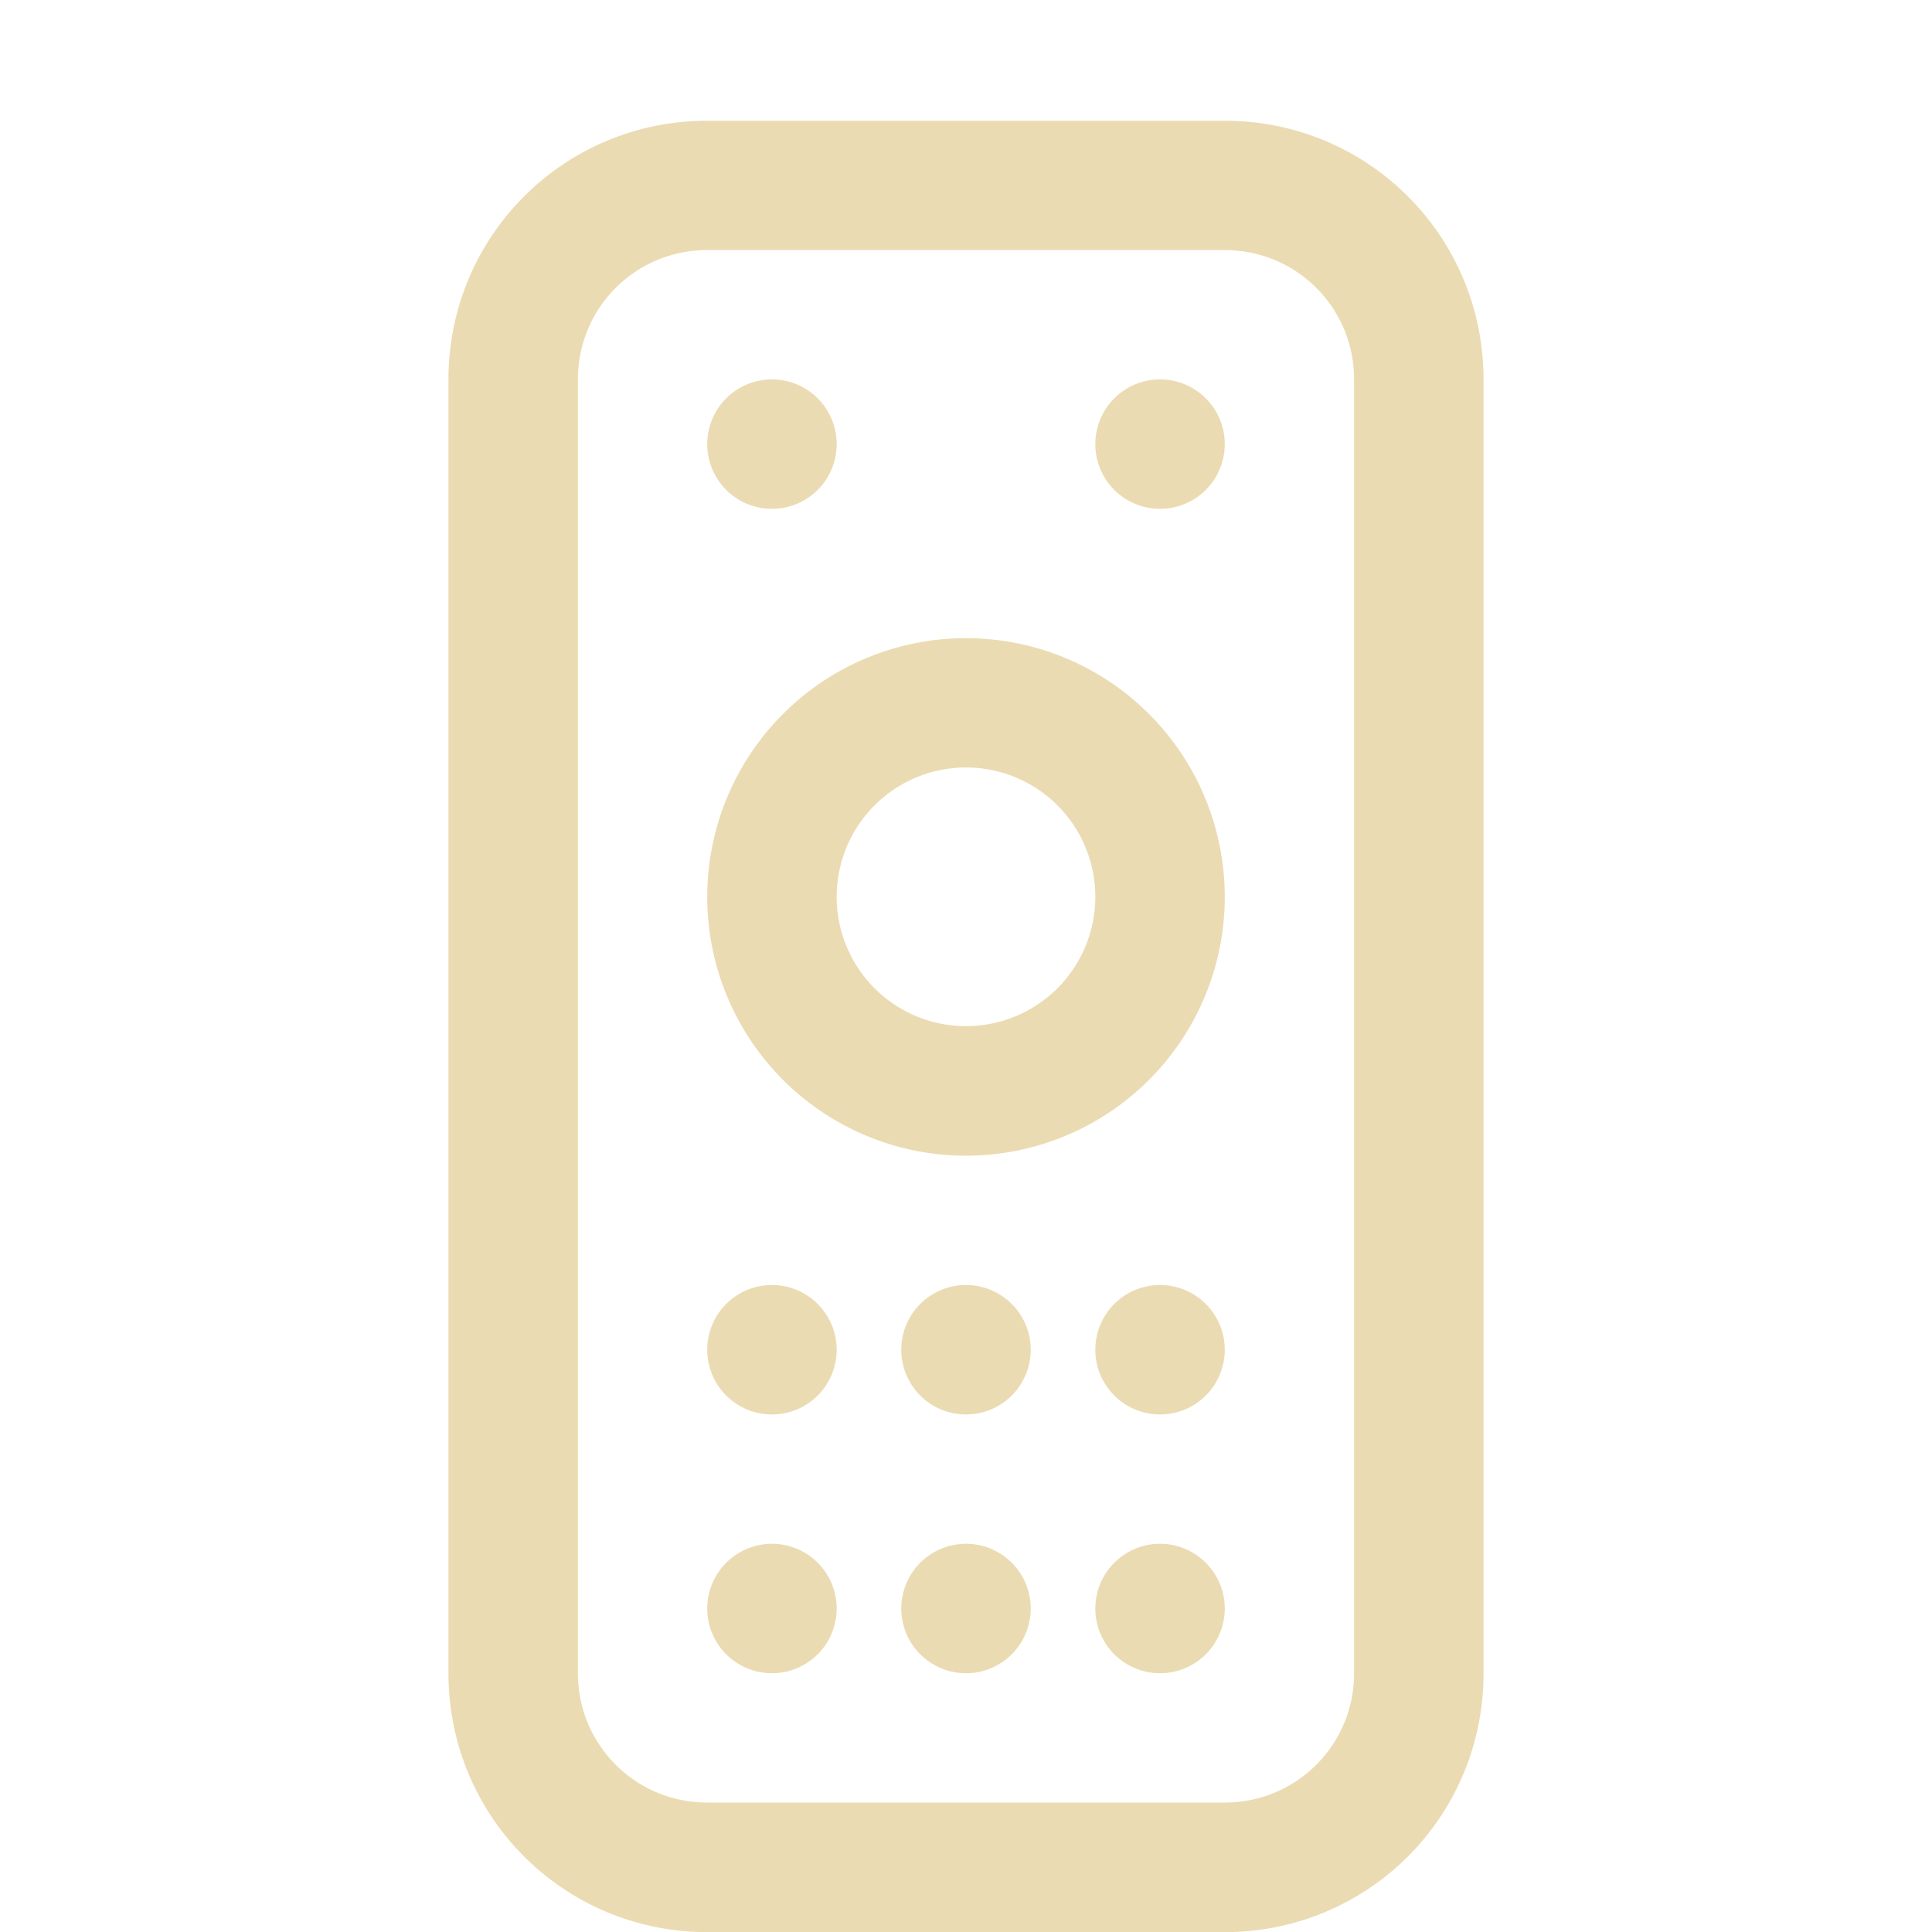 <svg xmlns="http://www.w3.org/2000/svg" width="16" height="16" version="1.1">
 <defs>
  <style id="current-color-scheme" type="text/css">
   .ColorScheme-Text { color:#ebdbb2; } .ColorScheme-Highlight { color:#458588; }
  </style>
  <linearGradient id="arrongin" x1="0%" x2="0%" y1="0%" y2="100%">
   <stop offset="0%" style="stop-color:#d79921; stop-opacity:1"/>
   <stop offset="100%" style="stop-color:#b57614; stop-opacity:1"/>
  </linearGradient>
  <linearGradient id="aurora" x1="0%" x2="0%" y1="0%" y2="100%">
   <stop offset="0%" style="stop-color:#83a598; stop-opacity:1"/>
   <stop offset="100%" style="stop-color:#b16286; stop-opacity:1"/>
  </linearGradient>
  <linearGradient id="fitdance" x1="0%" x2="0%" y1="0%" y2="100%">
   <stop offset="0%" style="stop-color:#8ec07c; stop-opacity:1"/>
   <stop offset="100%" style="stop-color:#458588; stop-opacity:1"/>
  </linearGradient>
  <linearGradient id="oomox" x1="0%" x2="0%" y1="0%" y2="100%">
   <stop offset="0%" style="stop-color:#458588; stop-opacity:1"/>
   <stop offset="100%" style="stop-color:#928374; stop-opacity:1"/>
  </linearGradient>
  <linearGradient id="rainblue" x1="0%" x2="0%" y1="0%" y2="100%">
   <stop offset="0%" style="stop-color:#b8bb26; stop-opacity:1"/>
   <stop offset="100%" style="stop-color:#076678; stop-opacity:1"/>
  </linearGradient>
  <linearGradient id="sunrise" x1="0%" x2="0%" y1="0%" y2="100%">
   <stop offset="0%" style="stop-color: #fe8019; stop-opacity:1"/>
   <stop offset="100%" style="stop-color: #fabd2f; stop-opacity:1"/>
  </linearGradient>
  <linearGradient id="telinkrin" x1="0%" x2="0%" y1="0%" y2="100%">
   <stop offset="0%" style="stop-color: #83a598; stop-opacity:1"/>
   <stop offset="100%" style="stop-color: #83a598; stop-opacity:1"/>
  </linearGradient>
  <linearGradient id="60spsycho" x1="0%" x2="0%" y1="0%" y2="100%">
   <stop offset="0%" style="stop-color: #fb4934; stop-opacity:1"/>
   <stop offset="25%" style="stop-color: #fabd2f; stop-opacity:1"/>
   <stop offset="50%" style="stop-color: #fe8019; stop-opacity:1"/>
   <stop offset="100%" style="stop-color: #689d6a; stop-opacity:1"/>
  </linearGradient>
  <linearGradient id="90ssummer" x1="0%" x2="0%" y1="0%" y2="100%">
   <stop offset="0%" style="stop-color: #b16286; stop-opacity:1"/>
   <stop offset="20%" style="stop-color: #8ec07c; stop-opacity:1"/>
   <stop offset="50%" style="stop-color: #fabd2f; stop-opacity:1"/>
   <stop offset="100%" style="stop-color: #458588; stop-opacity:1"/>
  </linearGradient>
  <linearGradient id="cyberneon" x1="0%" x2="0%" y1="0%" y2="100%">
    <stop offset="0" style="stop-color:#83a598; stop-opacity:1"/>
    <stop offset="1" style="stop-color:#b16286; stop-opacity:1"/>
  </linearGradient>
  <clipPath id="_clipPath_Pq8gi0UFH0yVcqOiKSjNhmu1ToEQ47bH">
   <rect width="16" height="16"/>
  </clipPath>
 </defs>
 <path d="m5.857 1c-1.187 0-2.143 0.956-2.143 2.143v10.715c0 1.187 0.956 2.143 2.143 2.143h4.286c1.187 0 2.143-0.956 2.143-2.143v-10.715c0-1.187-0.956-2.143-2.143-2.143zm0 1.071h4.286c0.594 0 1.071 0.478 1.071 1.071v10.715c0 0.594-0.478 1.071-1.071 1.071h-4.286c-0.594 0-1.071-0.478-1.071-1.071v-10.715c0-0.594 0.478-1.071 1.071-1.071zm0.536 1.071a0.536 0.536 0 0 0-0.536 0.536 0.536 0.536 0 0 0 0.536 0.536 0.536 0.536 0 0 0 0.536-0.536 0.536 0.536 0 0 0-0.536-0.536zm3.214 0a0.536 0.536 0 0 0-0.536 0.536 0.536 0.536 0 0 0 0.536 0.536 0.536 0.536 0 0 0 0.536-0.536 0.536 0.536 0 0 0-0.536-0.536zm-1.607 2.143a2.143 2.143 0 0 0-2.143 2.143 2.143 2.143 0 0 0 2.143 2.143 2.143 2.143 0 0 0 2.143-2.143 2.143 2.143 0 0 0-2.143-2.143zm0 1.071a1.071 1.071 0 0 1 1.071 1.071 1.071 1.071 0 0 1-1.071 1.071 1.071 1.071 0 0 1-1.071-1.071 1.071 1.071 0 0 1 1.071-1.071zm-1.607 4.286a0.536 0.536 0 0 0-0.536 0.536 0.536 0.536 0 0 0 0.536 0.536 0.536 0.536 0 0 0 0.536-0.536 0.536 0.536 0 0 0-0.536-0.536zm1.607 0a0.536 0.536 0 0 0-0.536 0.536 0.536 0.536 0 0 0 0.536 0.536 0.536 0.536 0 0 0 0.536-0.536 0.536 0.536 0 0 0-0.536-0.536zm1.607 0a0.536 0.536 0 0 0-0.536 0.536 0.536 0.536 0 0 0 0.536 0.536 0.536 0.536 0 0 0 0.536-0.536 0.536 0.536 0 0 0-0.536-0.536zm-3.214 2.143a0.536 0.536 0 0 0-0.536 0.536 0.536 0.536 0 0 0 0.536 0.536 0.536 0.536 0 0 0 0.536-0.536 0.536 0.536 0 0 0-0.536-0.536zm1.607 0a0.536 0.536 0 0 0-0.536 0.536 0.536 0.536 0 0 0 0.536 0.536 0.536 0.536 0 0 0 0.536-0.536 0.536 0.536 0 0 0-0.536-0.536zm1.607 0a0.536 0.536 0 0 0-0.536 0.536 0.536 0.536 0 0 0 0.536 0.536 0.536 0.536 0 0 0 0.536-0.536 0.536 0.536 0 0 0-0.536-0.536z" style="solid-color:#ebdbb2;fill:currentColor" class="ColorScheme-Text"/>
</svg>
